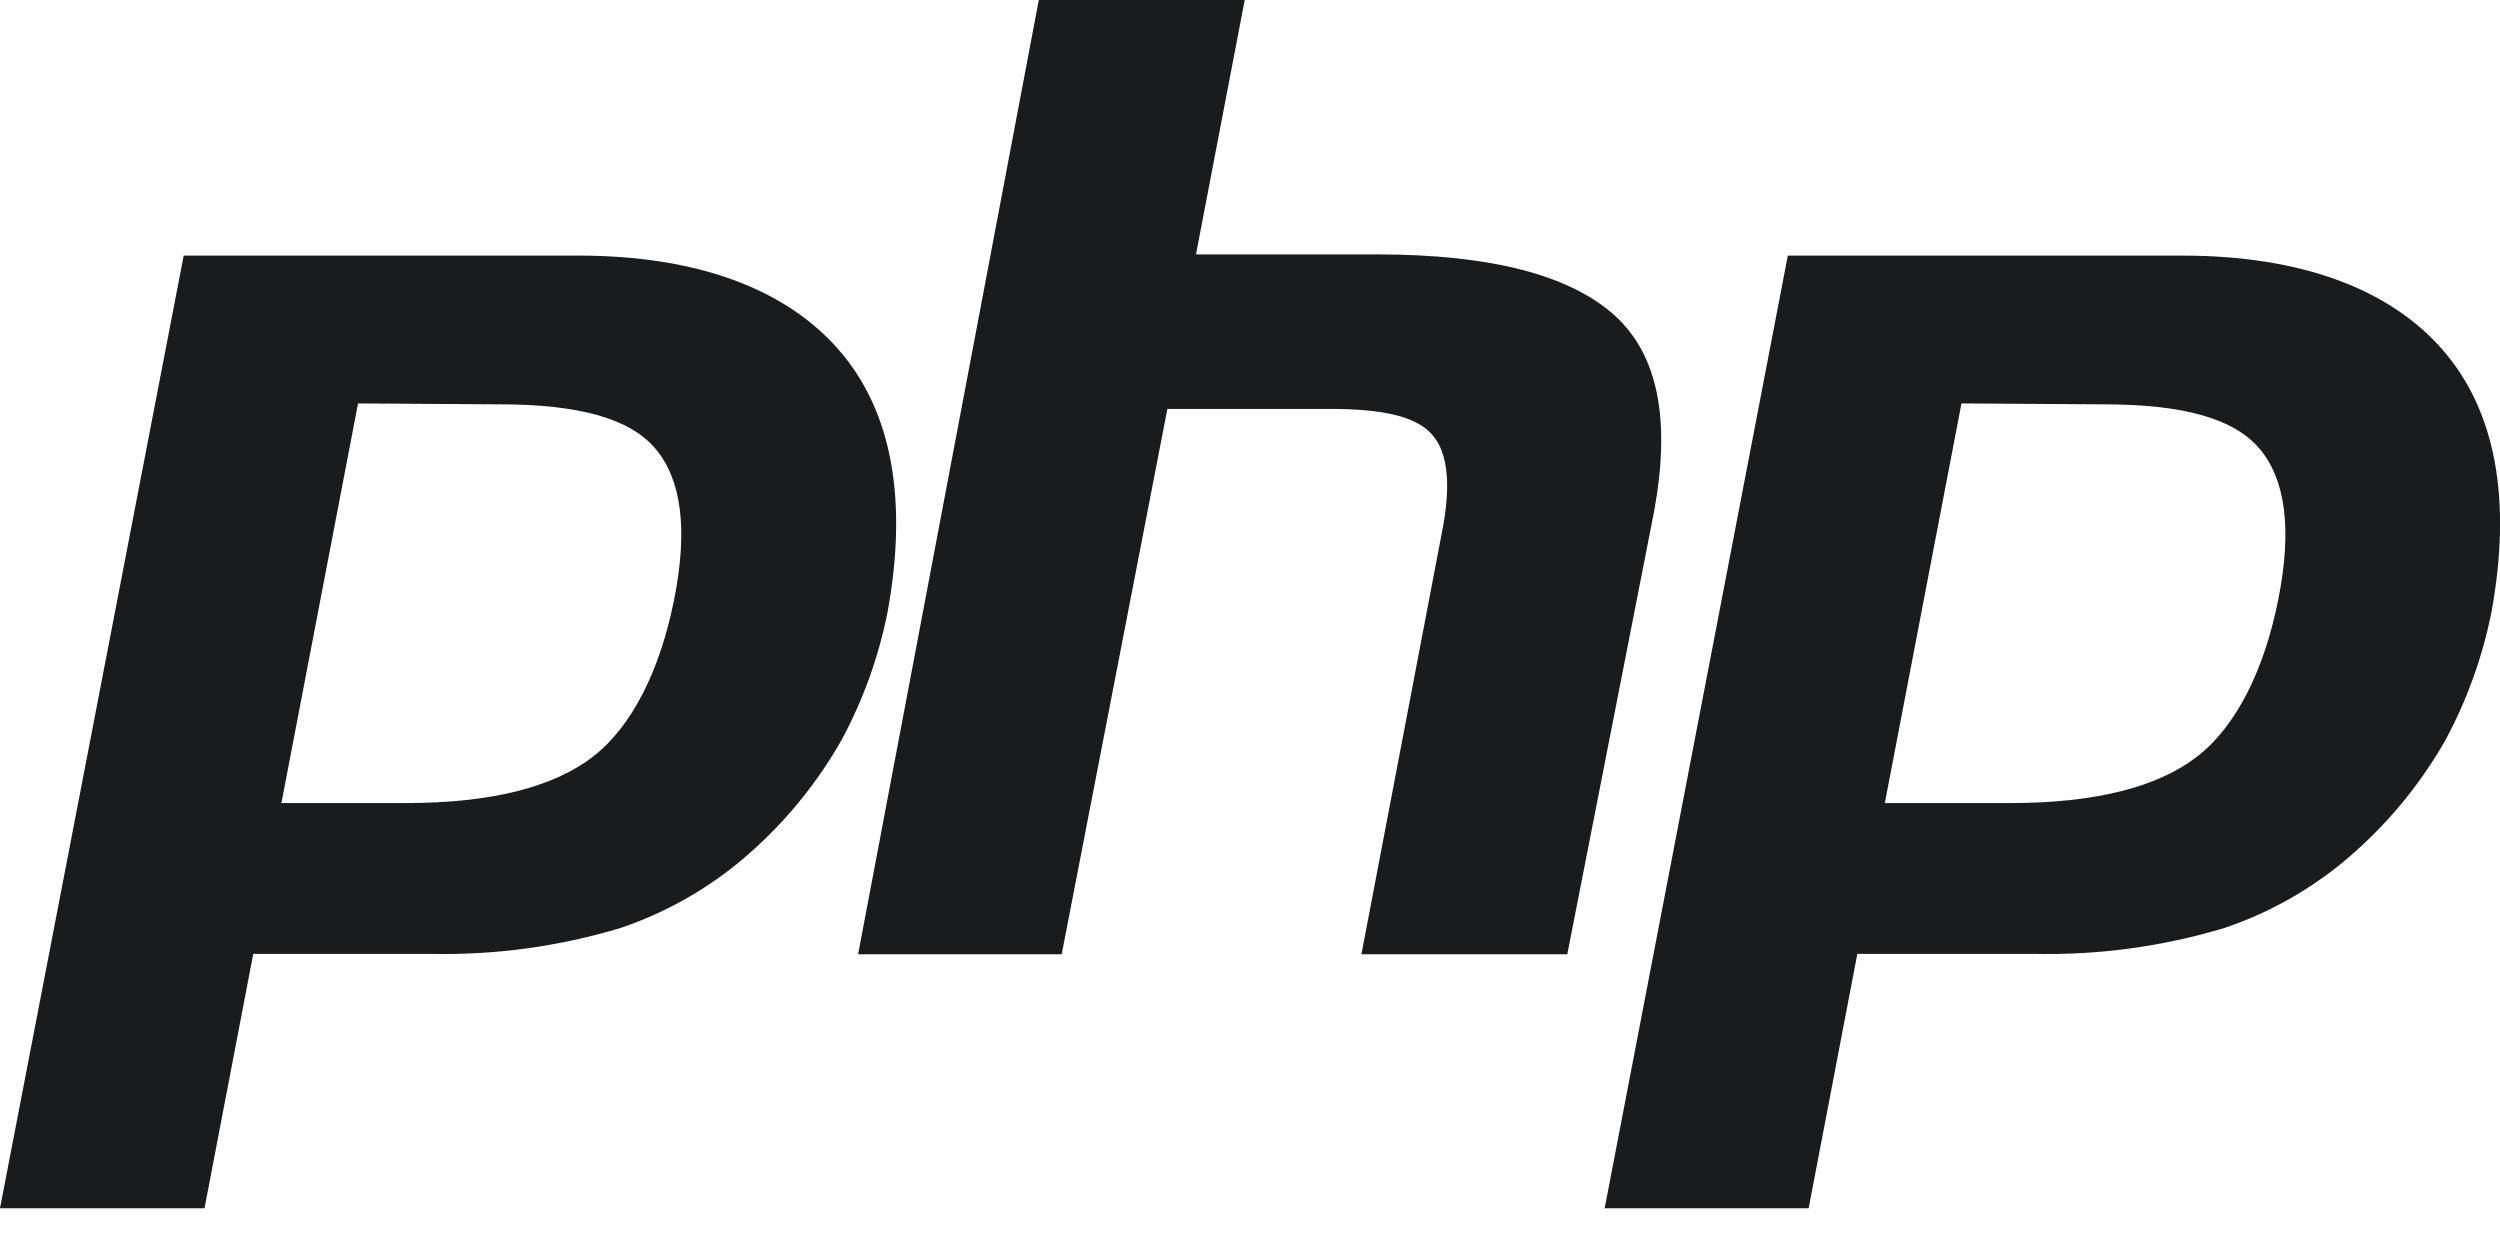 <svg width="46" height="23" viewBox="0 0 46 23" fill="none" xmlns="http://www.w3.org/2000/svg">
<path d="M9.198 7.44C10.654 7.44 11.593 7.699 12.064 8.261C12.536 8.823 12.662 9.733 12.405 11.027C12.148 12.321 11.635 13.364 10.907 13.925C10.178 14.487 9.025 14.776 7.484 14.776H5.178L6.588 7.423L9.198 7.44ZM0 22.232H3.763L4.66 17.551H7.914C9.1 17.578 10.283 17.417 11.42 17.074C12.359 16.757 13.22 16.241 13.946 15.559C14.555 14.995 15.075 14.339 15.486 13.614C15.88 12.882 16.164 12.095 16.328 11.278C16.711 9.201 16.413 7.559 15.432 6.435C14.451 5.312 12.822 4.703 10.641 4.703H3.38L0 22.232Z" fill="#191B1D"/>
<path d="M19.114 0H22.903L22.006 4.681H25.344C27.449 4.681 28.897 5.069 29.71 5.805C30.522 6.541 30.737 7.75 30.438 9.397L28.838 17.559H25.05L26.527 9.818C26.7 8.967 26.654 8.345 26.355 8.001C26.056 7.656 25.429 7.524 24.473 7.524H21.48L19.535 17.559H15.789L19.114 0Z" fill="#191B1D"/>
<path d="M38.713 7.44C40.17 7.44 41.108 7.699 41.58 8.261C42.051 8.823 42.178 9.733 41.921 11.027C41.664 12.321 41.15 13.364 40.422 13.925C39.694 14.487 38.541 14.776 37 14.776H34.681L36.091 7.423L38.713 7.44ZM29.516 22.232H33.279L34.175 17.551H37.425C38.611 17.578 39.794 17.417 40.931 17.074C41.871 16.757 42.732 16.241 43.457 15.559C44.067 14.995 44.586 14.339 44.998 13.614C45.392 12.882 45.675 12.095 45.84 11.278C46.223 9.201 45.924 7.559 44.943 6.435C43.962 5.312 42.333 4.703 40.153 4.703H32.896L29.528 22.22L29.516 22.232Z" fill="#191B1D"/>
</svg>

